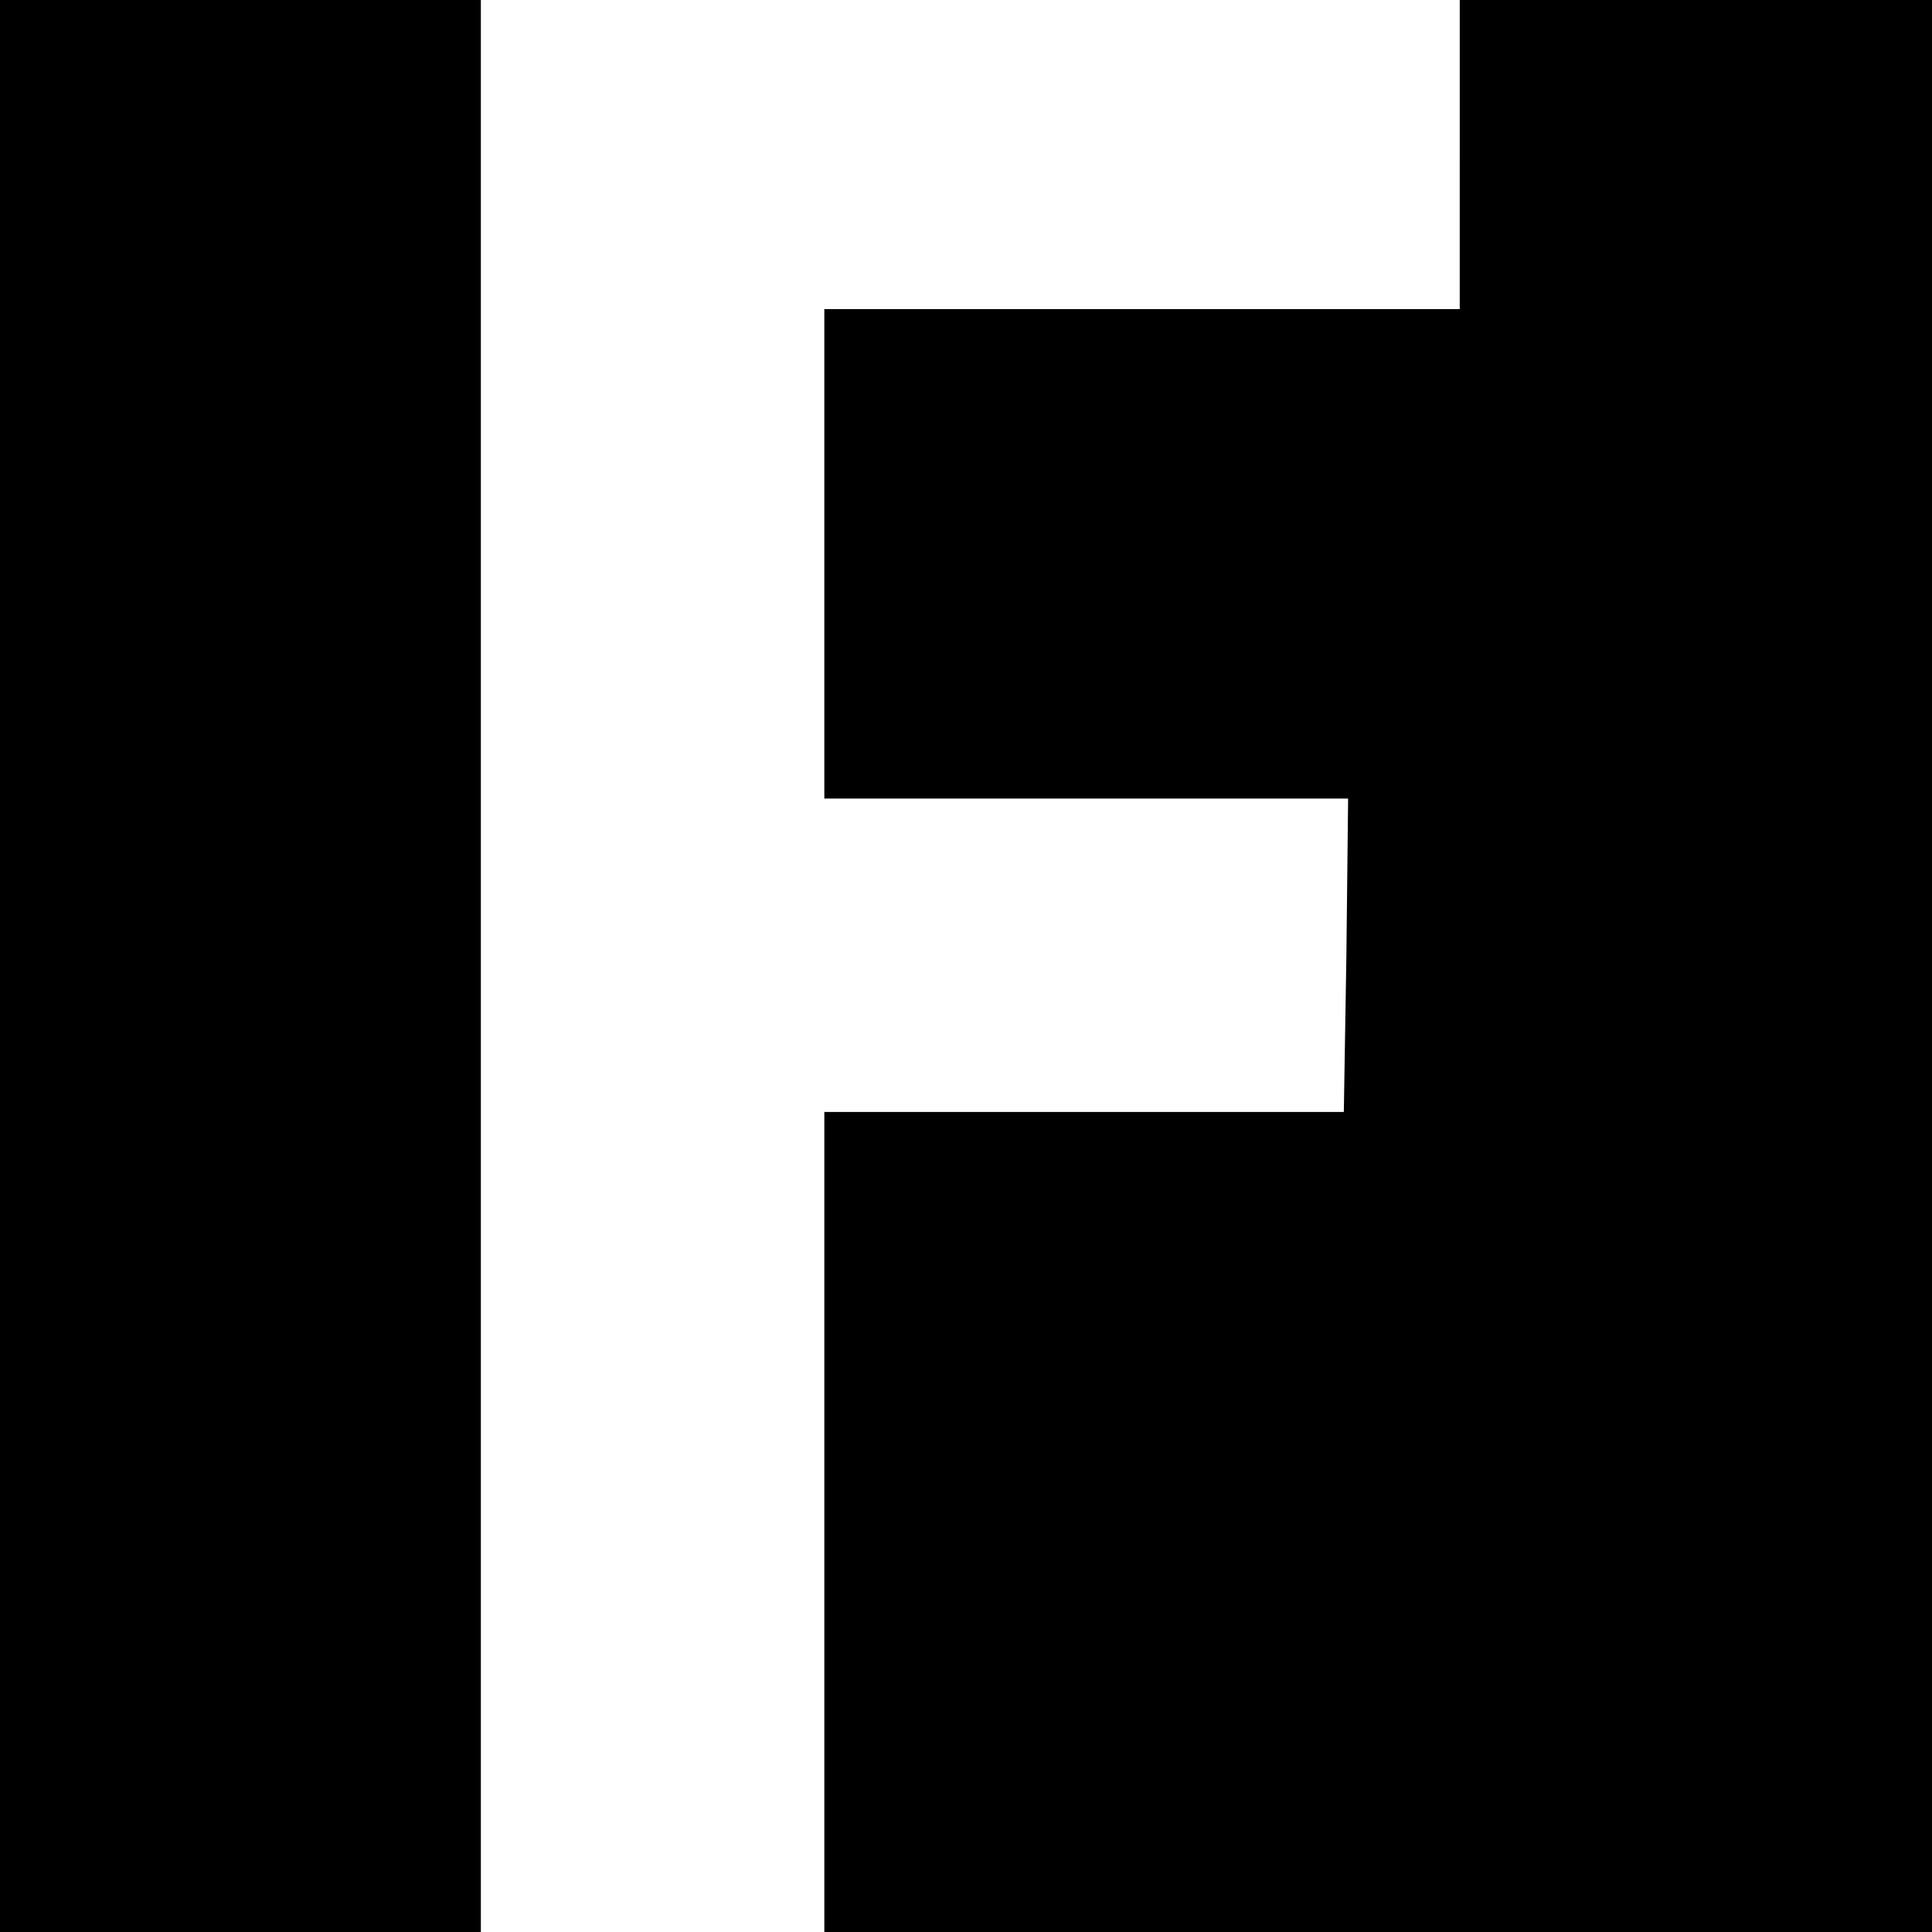 <?xml version="1.0" standalone="no"?>
<!DOCTYPE svg PUBLIC "-//W3C//DTD SVG 20010904//EN"
 "http://www.w3.org/TR/2001/REC-SVG-20010904/DTD/svg10.dtd">
<svg version="1.0" xmlns="http://www.w3.org/2000/svg"
 width="225pt" height="225pt" viewBox="0 0 225 225"
 preserveAspectRatio="xMidYMid meet">
<g transform="translate(0,225) scale(0.1,-0.1)"
fill="#000000" stroke="none">
<path d="M0 1125 l0 -1125 280 0 280 0 0 1125 0 1125 -280 0 -280 0 0 -1125z"/>
<path d="M1700 2070 l0 -180 -370 0 -370 0 0 -285 0 -285 305 0 305 0 -2 -182
-3 -183 -303 0 -302 0 0 -477 0 -478 645 0 645 0 0 1125 0 1125 -275 0 -275 0
0 -180z"/>
</g>
</svg>
